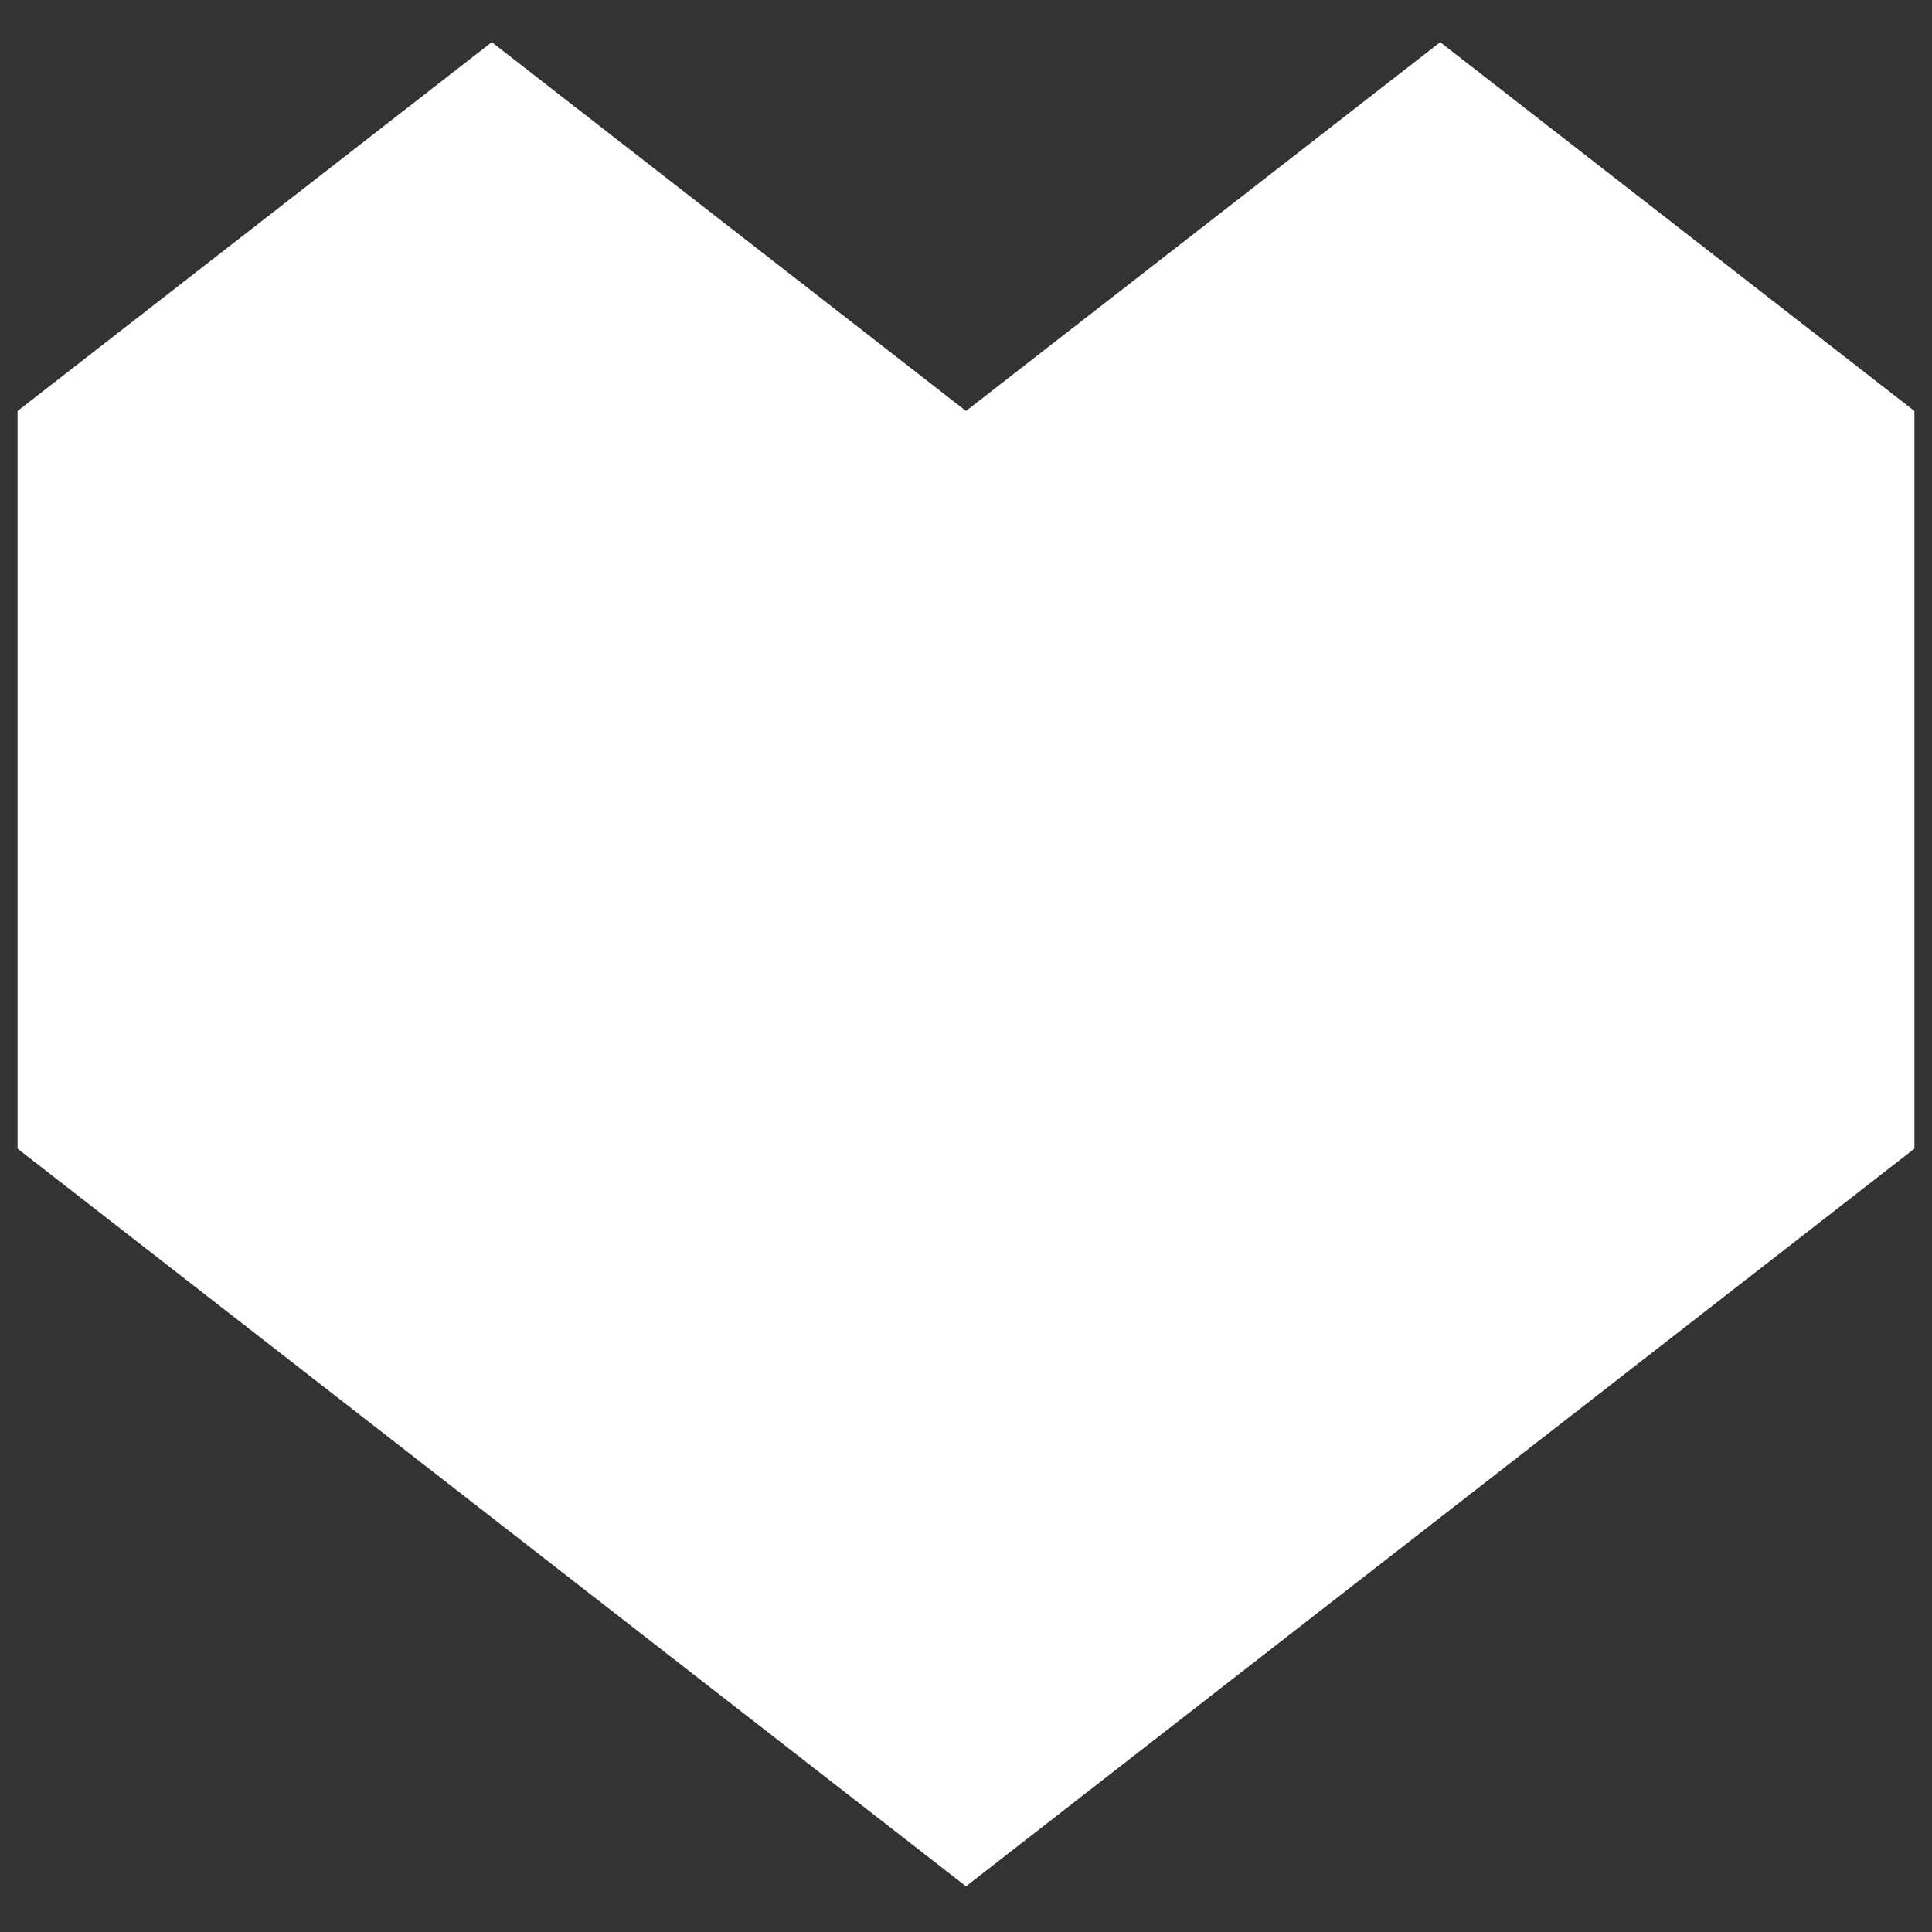<?xml version="1.0" encoding="utf-8"?>
<!-- Generator: Adobe Illustrator 24.1.0, SVG Export Plug-In . SVG Version: 6.00 Build 0)  -->
<svg version="1.1" id="Laag_1" xmlns="http://www.w3.org/2000/svg" xmlns:xlink="http://www.w3.org/1999/xlink" x="0px" y="0px"
	 viewBox="0 0 55 55" style="enable-background:new 0 0 55 55;" xml:space="preserve">
<rect x="0" y="0" width="55" height="55" fill="#333333" stroke="none"/>
<style type="text/css">
	.st0{fill:#FFFFFF;}
</style>
<path class="st0" d="M0.5,11.7L13,2L0.5,11.7z M41,1.2L41,1.2L41,1.2L41,1.2L41,1.2L27.5,11.7L14,1.2l0,0l0,0L0.5,11.7l0,0v21l0,0
	l0,0l27,21v0v0l0,0v0l27-21v-21l0,0v0L41,1.2L41,1.2z"/>
</svg>
